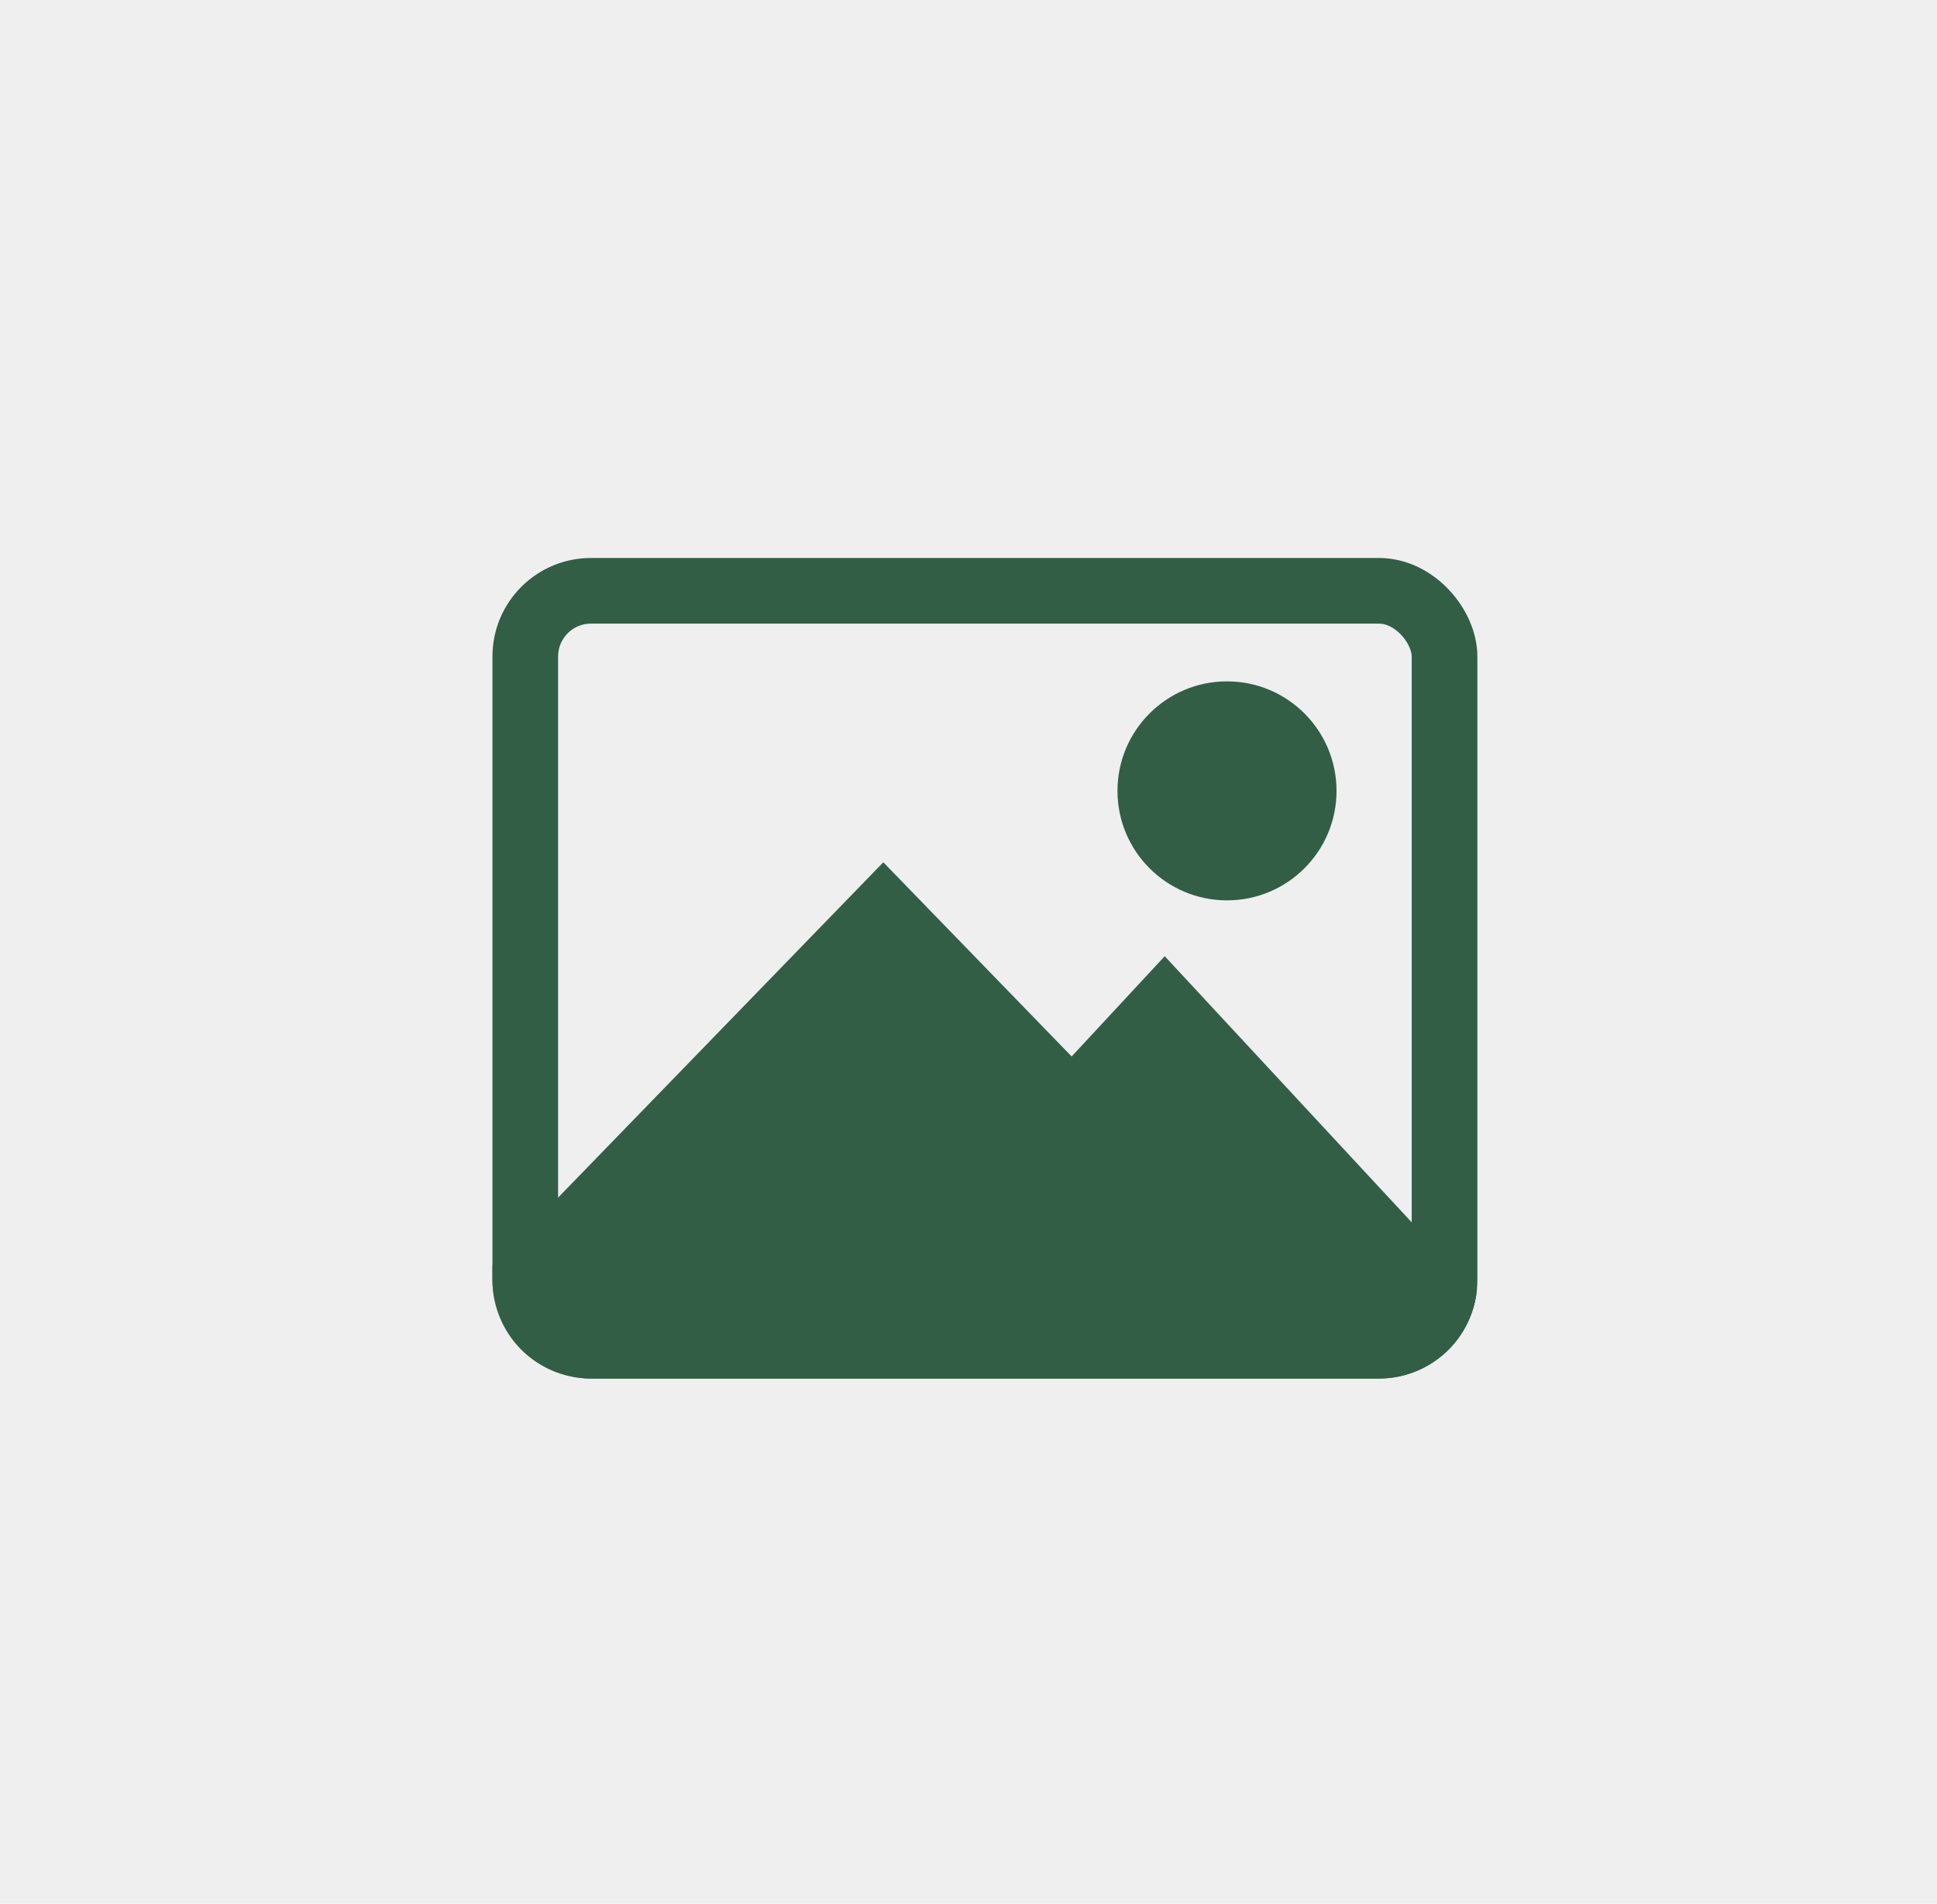 <svg xmlns="http://www.w3.org/2000/svg" width="59" height="58" viewBox="0 0 59 58"><g transform="translate(-1450.953 -225.803)"><rect width="59" height="58" transform="translate(1450.953 225.803)" fill="#efefef"/><g transform="translate(54.953 -6326.197)"><g transform="translate(1411 6569)"><path d="M3,15.728a3,3,0,0,1-3-3v-.45L11.905,0l5.737,5.916,2.835-3.055,9.5,10.24A3,3,0,0,1,27,15.728Z" transform="translate(0 9.271)" fill="#325e46"/><circle cx="3.336" cy="3.336" r="3.336" transform="translate(19.038 3.759)" fill="#325e46"/><g transform="translate(0)" fill="none" stroke="#325e46" stroke-width="2"><rect width="30" height="25" rx="3" stroke="none"/><rect x="1" y="1" width="28" height="23" rx="2" fill="none"/></g></g></g></g></svg>